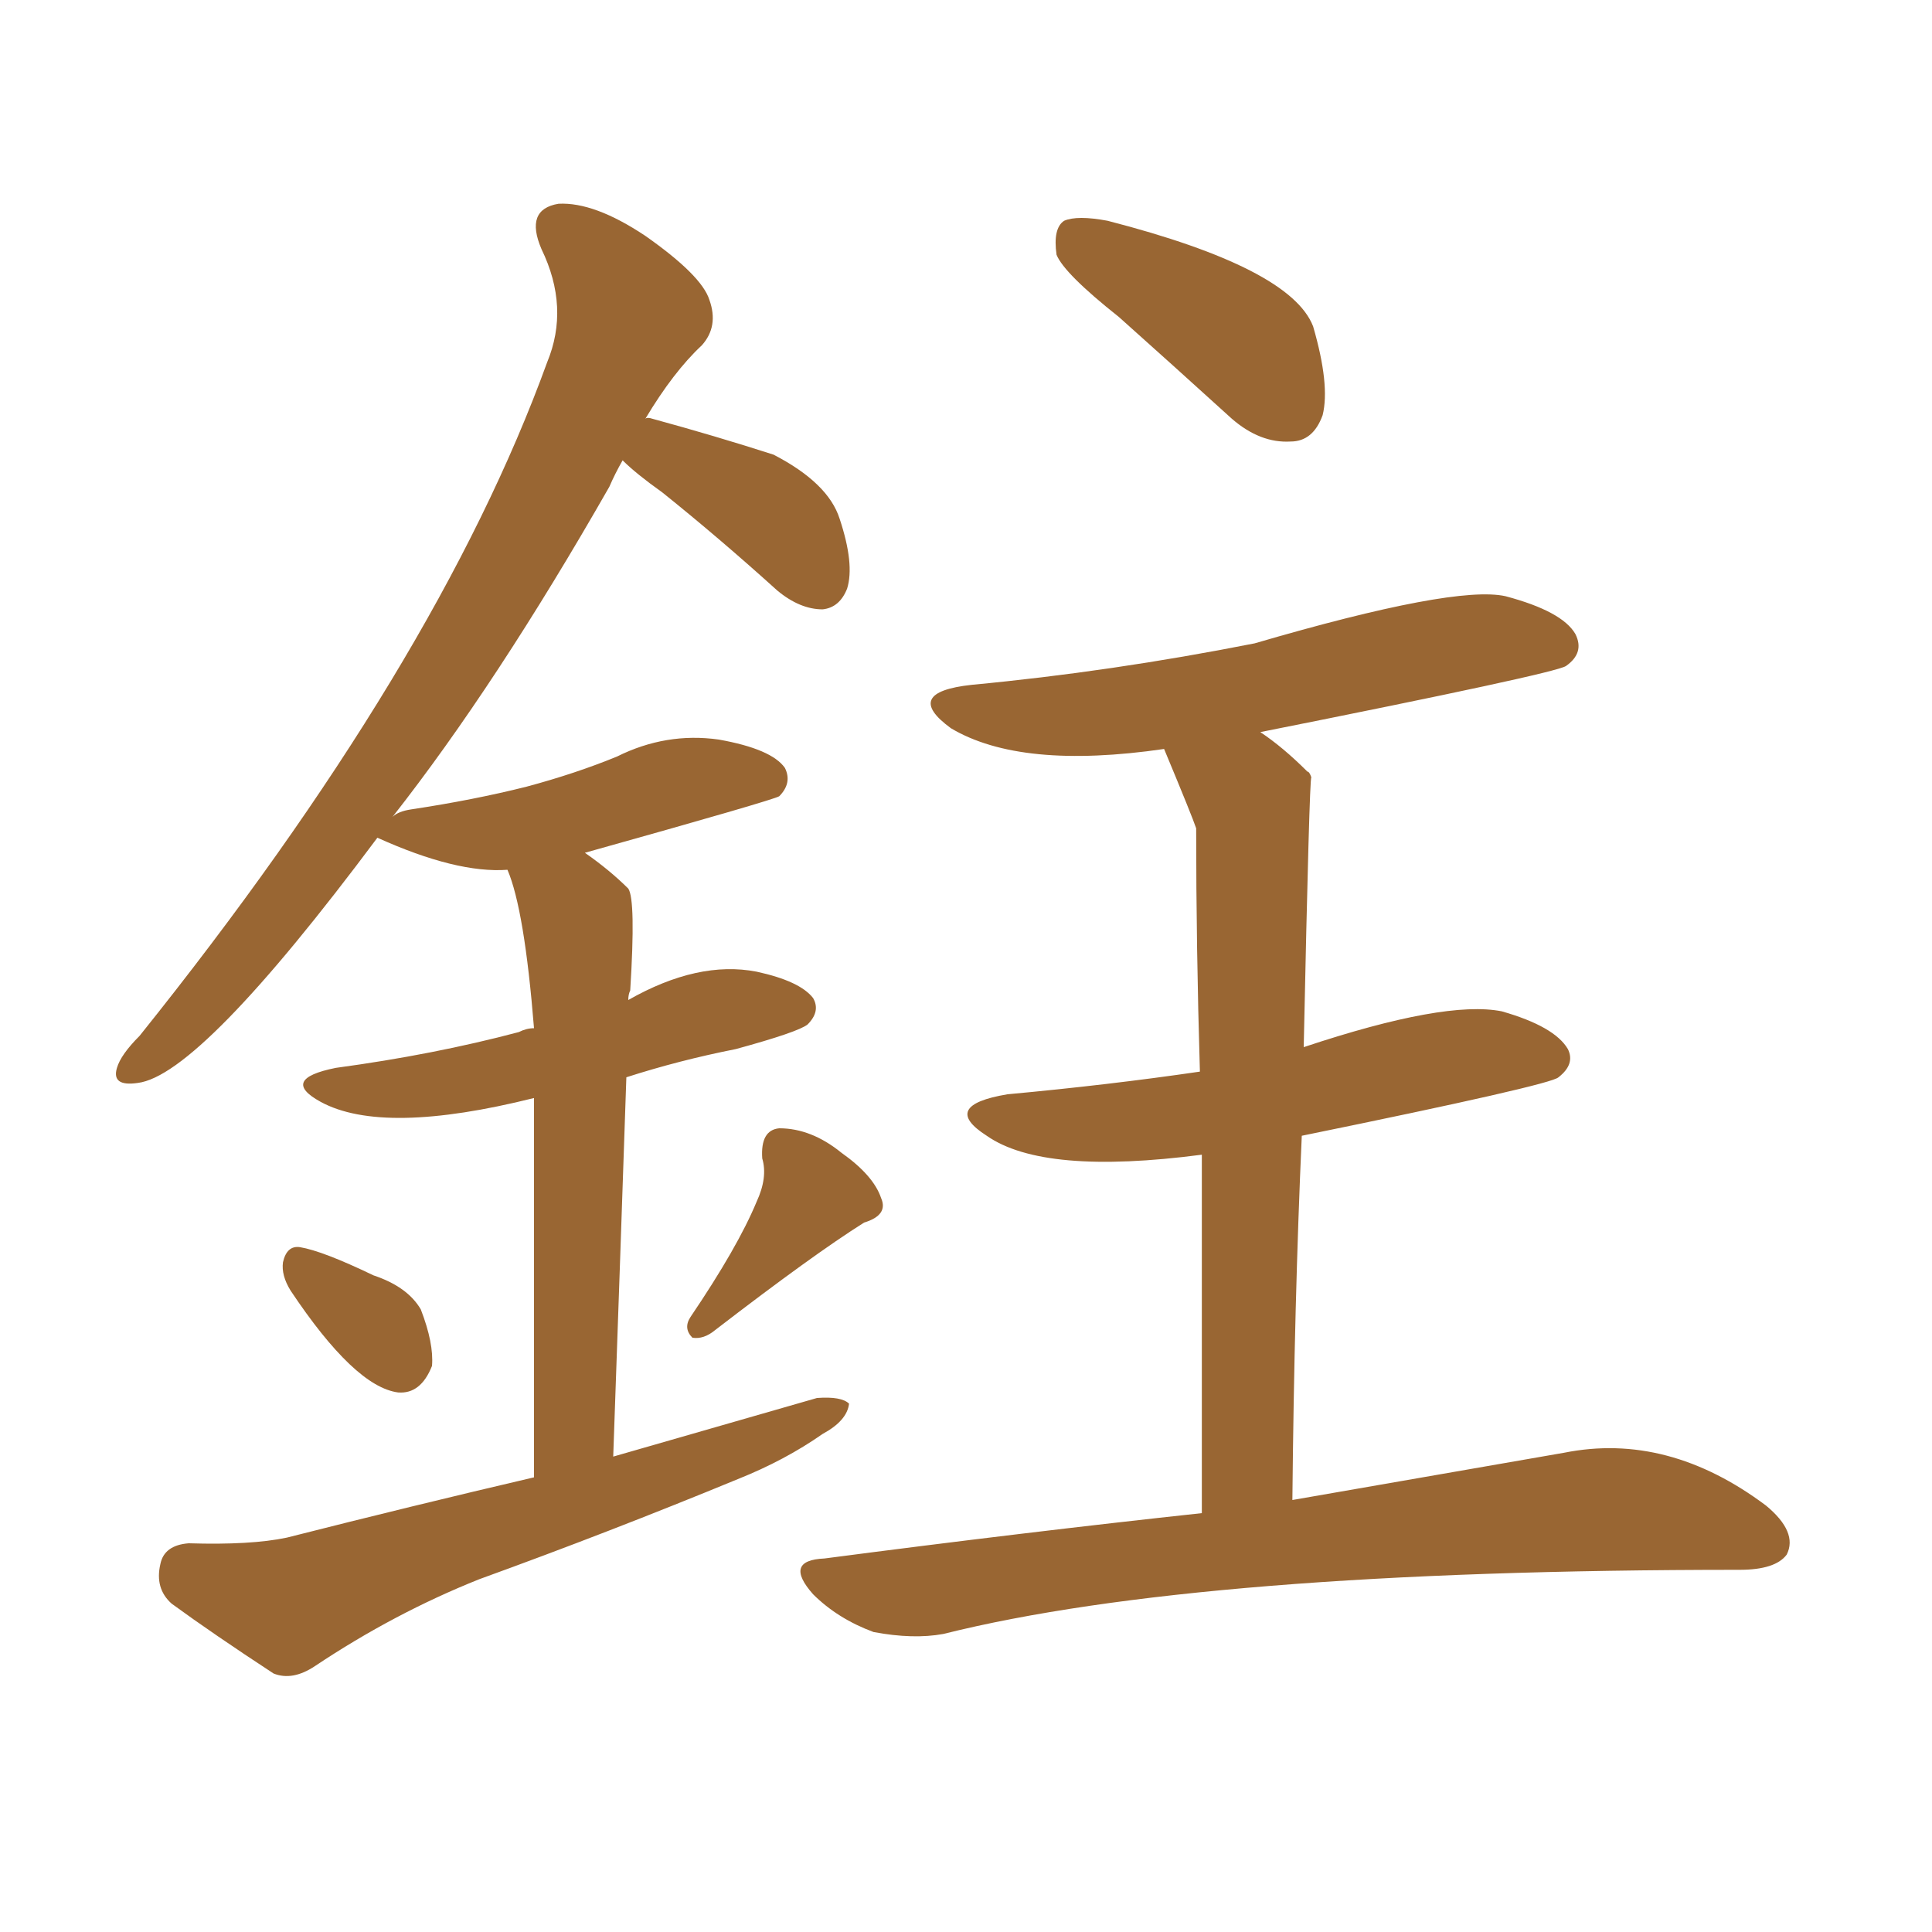 <svg xmlns="http://www.w3.org/2000/svg" xmlns:xlink="http://www.w3.org/1999/xlink" width="150" height="150"><path fill="#996633" padding="10" d="M86.87 24.61L86.87 24.61Q82.62 21.24 82.03 19.78L82.03 19.78Q81.74 17.72 82.62 17.14L82.62 17.14Q83.64 16.70 85.99 17.14L85.99 17.14Q100.20 20.80 101.95 25.34L101.95 25.34Q103.27 29.88 102.69 32.23L102.69 32.23Q101.95 34.28 100.20 34.28L100.20 34.28Q97.85 34.42 95.65 32.52L95.65 32.52Q90.97 28.27 86.87 24.61ZM93.31 117.48L93.31 117.48Q93.31 100.34 93.31 89.65L93.31 89.65Q81.01 91.26 76.61 88.18L76.61 88.18Q72.95 85.84 78.22 84.96L78.22 84.96Q86.13 84.23 93.16 83.20L93.16 83.20Q92.87 73.54 92.87 64.31L92.87 64.31Q92.58 63.43 90.38 58.15L90.38 58.15Q79.25 59.77 73.83 56.54L73.83 56.54Q70.02 53.76 75.44 53.17L75.44 53.17Q86.28 52.15 97.41 49.95L97.41 49.95Q112.94 45.41 116.89 46.29L116.89 46.29Q121.29 47.46 122.31 49.22L122.31 49.22Q123.05 50.68 121.58 51.71L121.58 51.71Q120.70 52.29 97.85 56.84L97.85 56.84Q99.61 58.01 101.51 59.91L101.51 59.91Q101.66 59.91 101.81 60.35L101.81 60.35Q101.66 60.50 101.22 81.30L101.22 81.30Q112.21 77.64 116.60 78.52L116.60 78.52Q120.70 79.69 121.73 81.45L121.73 81.45Q122.31 82.62 121.00 83.64L121.00 83.64Q120.41 84.23 101.07 88.18L101.07 88.18Q100.49 101.07 100.34 116.46L100.34 116.46Q112.94 114.26 121.44 112.79L121.44 112.79Q129.49 111.18 137.11 116.89L137.11 116.89Q139.60 118.95 138.72 120.70L138.72 120.70Q137.84 121.88 135.06 121.88L135.06 121.88Q93.16 121.88 73.24 126.86L73.24 126.86Q70.90 127.29 67.82 126.71L67.82 126.71Q65.04 125.68 63.13 123.78L63.13 123.78Q60.79 121.14 64.01 121.00L64.01 121.00Q79.69 118.95 93.31 117.48ZM22.56 100.20L22.56 100.20Q21.83 99.02 21.97 98.00L21.97 98.00Q22.27 96.68 23.29 96.83L23.29 96.83Q25.05 97.12 29.00 99.02L29.00 99.02Q31.64 99.90 32.67 101.66L32.67 101.66Q33.69 104.30 33.54 106.05L33.54 106.05Q32.67 108.25 30.91 108.11L30.91 108.11Q27.54 107.67 22.56 100.20ZM58.74 93.31L58.74 93.31Q59.62 91.41 59.18 89.94L59.18 89.94Q59.03 87.74 60.50 87.60L60.50 87.60Q62.99 87.60 65.33 89.50L65.33 89.50Q67.82 91.26 68.41 93.02L68.41 93.02Q68.99 94.34 67.09 94.92L67.09 94.92Q63.13 97.41 55.52 103.27L55.52 103.27Q54.64 104.00 53.76 103.86L53.76 103.86Q53.03 103.13 53.61 102.25L53.61 102.25Q57.28 96.83 58.74 93.31ZM41.46 114.70L41.46 114.70L41.46 114.70Q41.46 95.07 41.46 85.25L41.46 85.25Q29.74 88.18 24.90 85.55L24.90 85.55Q21.68 83.79 26.07 82.91L26.07 82.91Q33.69 81.88 40.28 80.13L40.28 80.13Q40.87 79.83 41.46 79.83L41.46 79.83Q40.72 70.61 39.40 67.53L39.40 67.53Q35.45 67.82 29.30 65.04L29.30 65.04Q15.53 83.50 10.69 84.08L10.69 84.08Q8.64 84.38 9.08 82.91L9.08 82.91Q9.38 81.88 10.84 80.42L10.84 80.42Q33.98 51.56 42.48 28.13L42.48 28.13Q44.24 23.88 42.04 19.34L42.04 19.34Q40.72 16.26 43.36 15.82L43.36 15.82Q46.14 15.67 50.10 18.31L50.10 18.31Q54.49 21.39 55.08 23.29L55.08 23.29Q55.81 25.34 54.49 26.81L54.49 26.81Q52.29 28.86 50.10 32.52L50.10 32.52Q50.24 32.37 50.68 32.52L50.68 32.52Q55.52 33.84 60.06 35.30L60.06 35.30Q64.31 37.50 65.19 40.28L65.19 40.28Q66.36 43.80 65.77 45.70L65.77 45.70Q65.19 47.17 63.87 47.31L63.87 47.31Q62.11 47.31 60.35 45.85L60.35 45.85Q55.81 41.75 51.42 38.23L51.42 38.23Q49.37 36.77 48.34 35.74L48.34 35.74Q47.75 36.77 47.31 37.79L47.31 37.79Q38.53 53.17 30.47 63.43L30.47 63.43Q30.91 62.99 31.93 62.84L31.93 62.84Q36.77 62.11 40.87 61.08L40.87 61.08Q44.68 60.06 47.90 58.74L47.90 58.74Q51.71 56.84 55.81 57.42L55.81 57.42Q59.91 58.15 60.94 59.62L60.94 59.62Q61.52 60.79 60.50 61.82L60.50 61.82Q60.06 62.11 45.41 66.21L45.41 66.21Q47.31 67.53 48.78 68.99L48.78 68.99Q49.37 69.87 48.93 76.90L48.93 76.90Q48.78 77.20 48.78 77.64L48.78 77.64Q54.20 74.56 58.74 75.44L58.74 75.44Q62.11 76.17 63.13 77.49L63.13 77.49Q63.72 78.52 62.70 79.54L62.70 79.54Q61.96 80.13 57.13 81.45L57.13 81.45Q52.73 82.32 48.63 83.64L48.63 83.64Q48.19 96.68 47.61 113.09L47.61 113.09Q55.81 110.74 63.43 108.54L63.43 108.54Q65.33 108.40 65.92 108.98L65.92 108.98Q65.77 110.30 63.87 111.33L63.87 111.33Q60.94 113.38 57.28 114.84L57.28 114.84Q47.31 118.95 37.21 122.61L37.21 122.61Q30.62 125.24 24.46 129.35L24.46 129.35Q22.71 130.52 21.24 129.93L21.24 129.93Q16.55 126.86 13.33 124.51L13.33 124.51Q12.01 123.34 12.45 121.44L12.45 121.44Q12.74 119.97 14.65 119.82L14.65 119.82Q19.48 119.97 22.27 119.38L22.27 119.38Q32.08 116.89 41.46 114.70Z"/></svg>